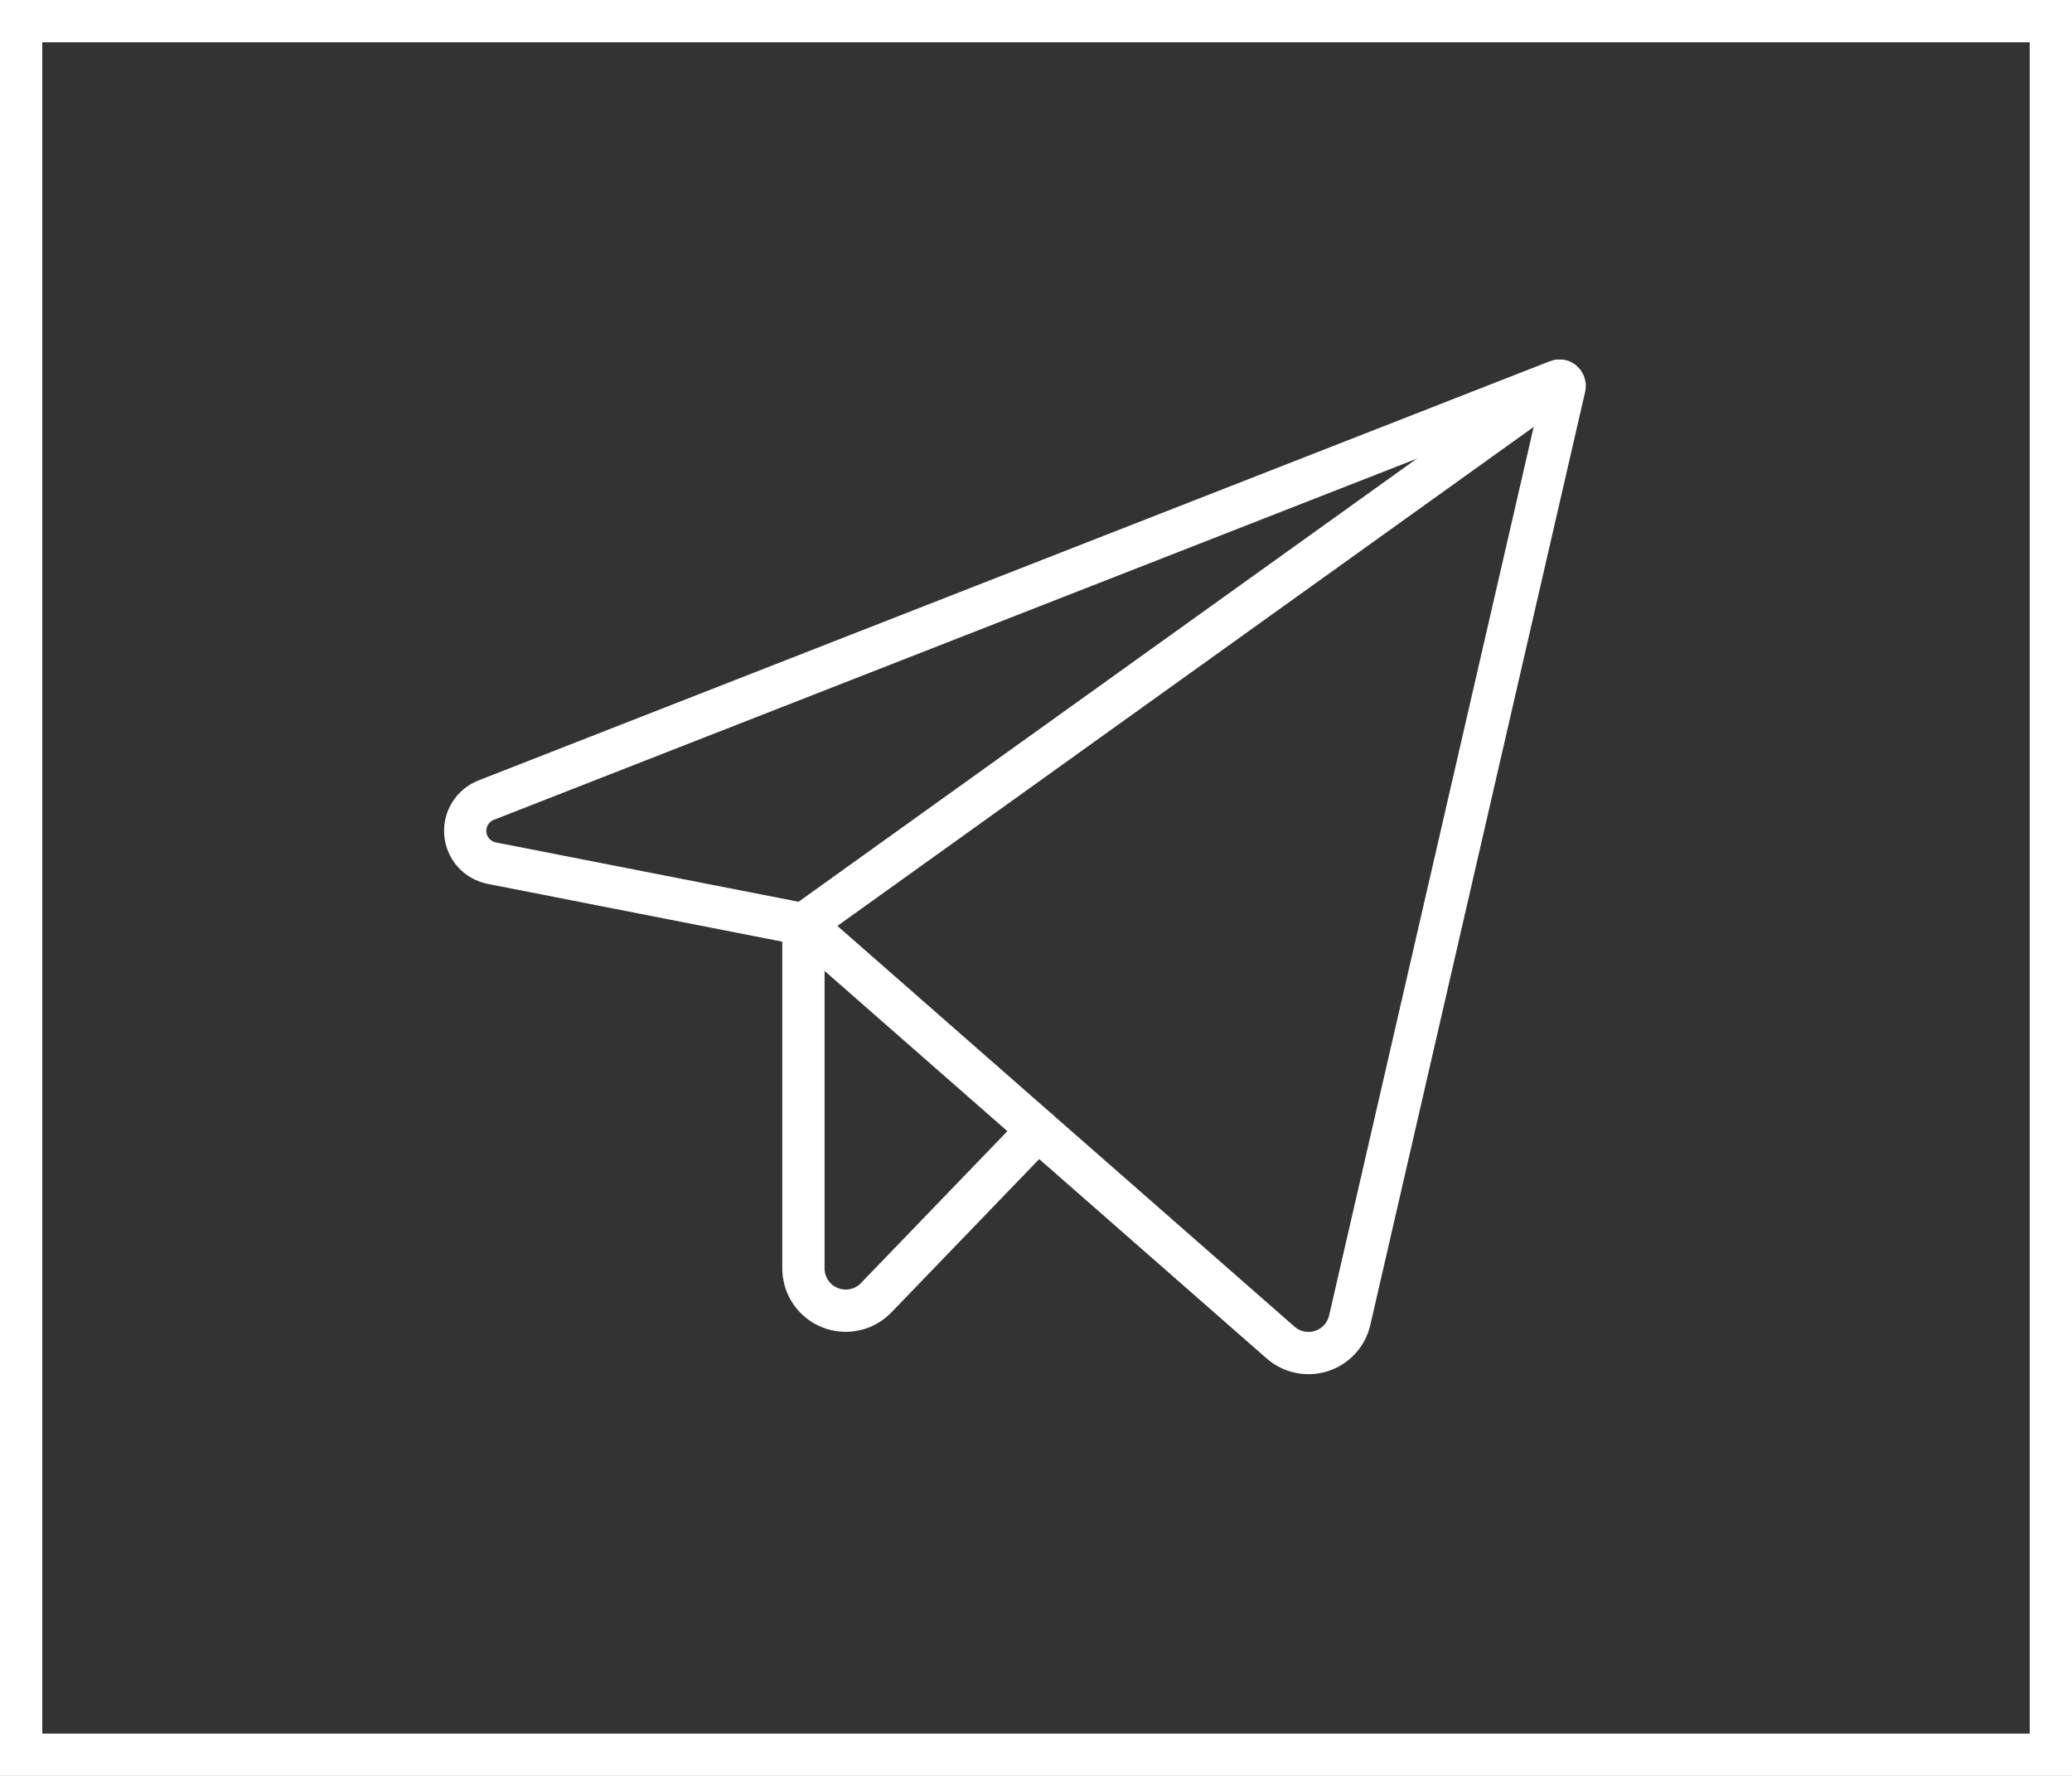 <?xml version="1.0" encoding="UTF-8"?> <svg xmlns="http://www.w3.org/2000/svg" width="49" height="42" viewBox="0 0 49 42" fill="none"><rect x="0" y="0" width="49" height="42" fill="#333333" stroke="none"/><rect x="0.5" y="0.5" width="48" height="41" stroke="white"></rect><g clip-path="url(#clip0_2082_614)"><path d="M19 21.859L30.282 31.75C30.413 31.865 30.57 31.944 30.74 31.979C30.909 32.014 31.085 32.005 31.25 31.952C31.415 31.899 31.564 31.804 31.681 31.676C31.798 31.549 31.88 31.393 31.919 31.224L37 9.152C37.005 9.13 37.004 9.107 36.997 9.086C36.989 9.064 36.977 9.045 36.959 9.03C36.942 9.016 36.921 9.006 36.899 9.002C36.877 8.998 36.854 9 36.833 9.009L11.5 18.922C11.343 18.983 11.209 19.093 11.12 19.236C11.03 19.378 10.99 19.547 11.004 19.714C11.018 19.882 11.086 20.041 11.198 20.167C11.31 20.293 11.46 20.379 11.625 20.413L19 21.859Z" stroke="white" stroke-linecap="round" stroke-linejoin="round"></path><path d="M19 21.859L36.926 9.011" stroke="white" stroke-linecap="round" stroke-linejoin="round"></path><path d="M24.546 26.723L20.72 30.692C20.582 30.836 20.404 30.935 20.209 30.976C20.014 31.018 19.811 31.001 19.627 30.926C19.442 30.852 19.283 30.724 19.172 30.559C19.06 30.394 19 30.199 19 30V21.859" stroke="white" stroke-linecap="round" stroke-linejoin="round"></path></g><defs><clipPath id="clip0_2082_614"><rect width="32" height="32" fill="white" transform="translate(9 5)"></rect></clipPath></defs></svg> 
